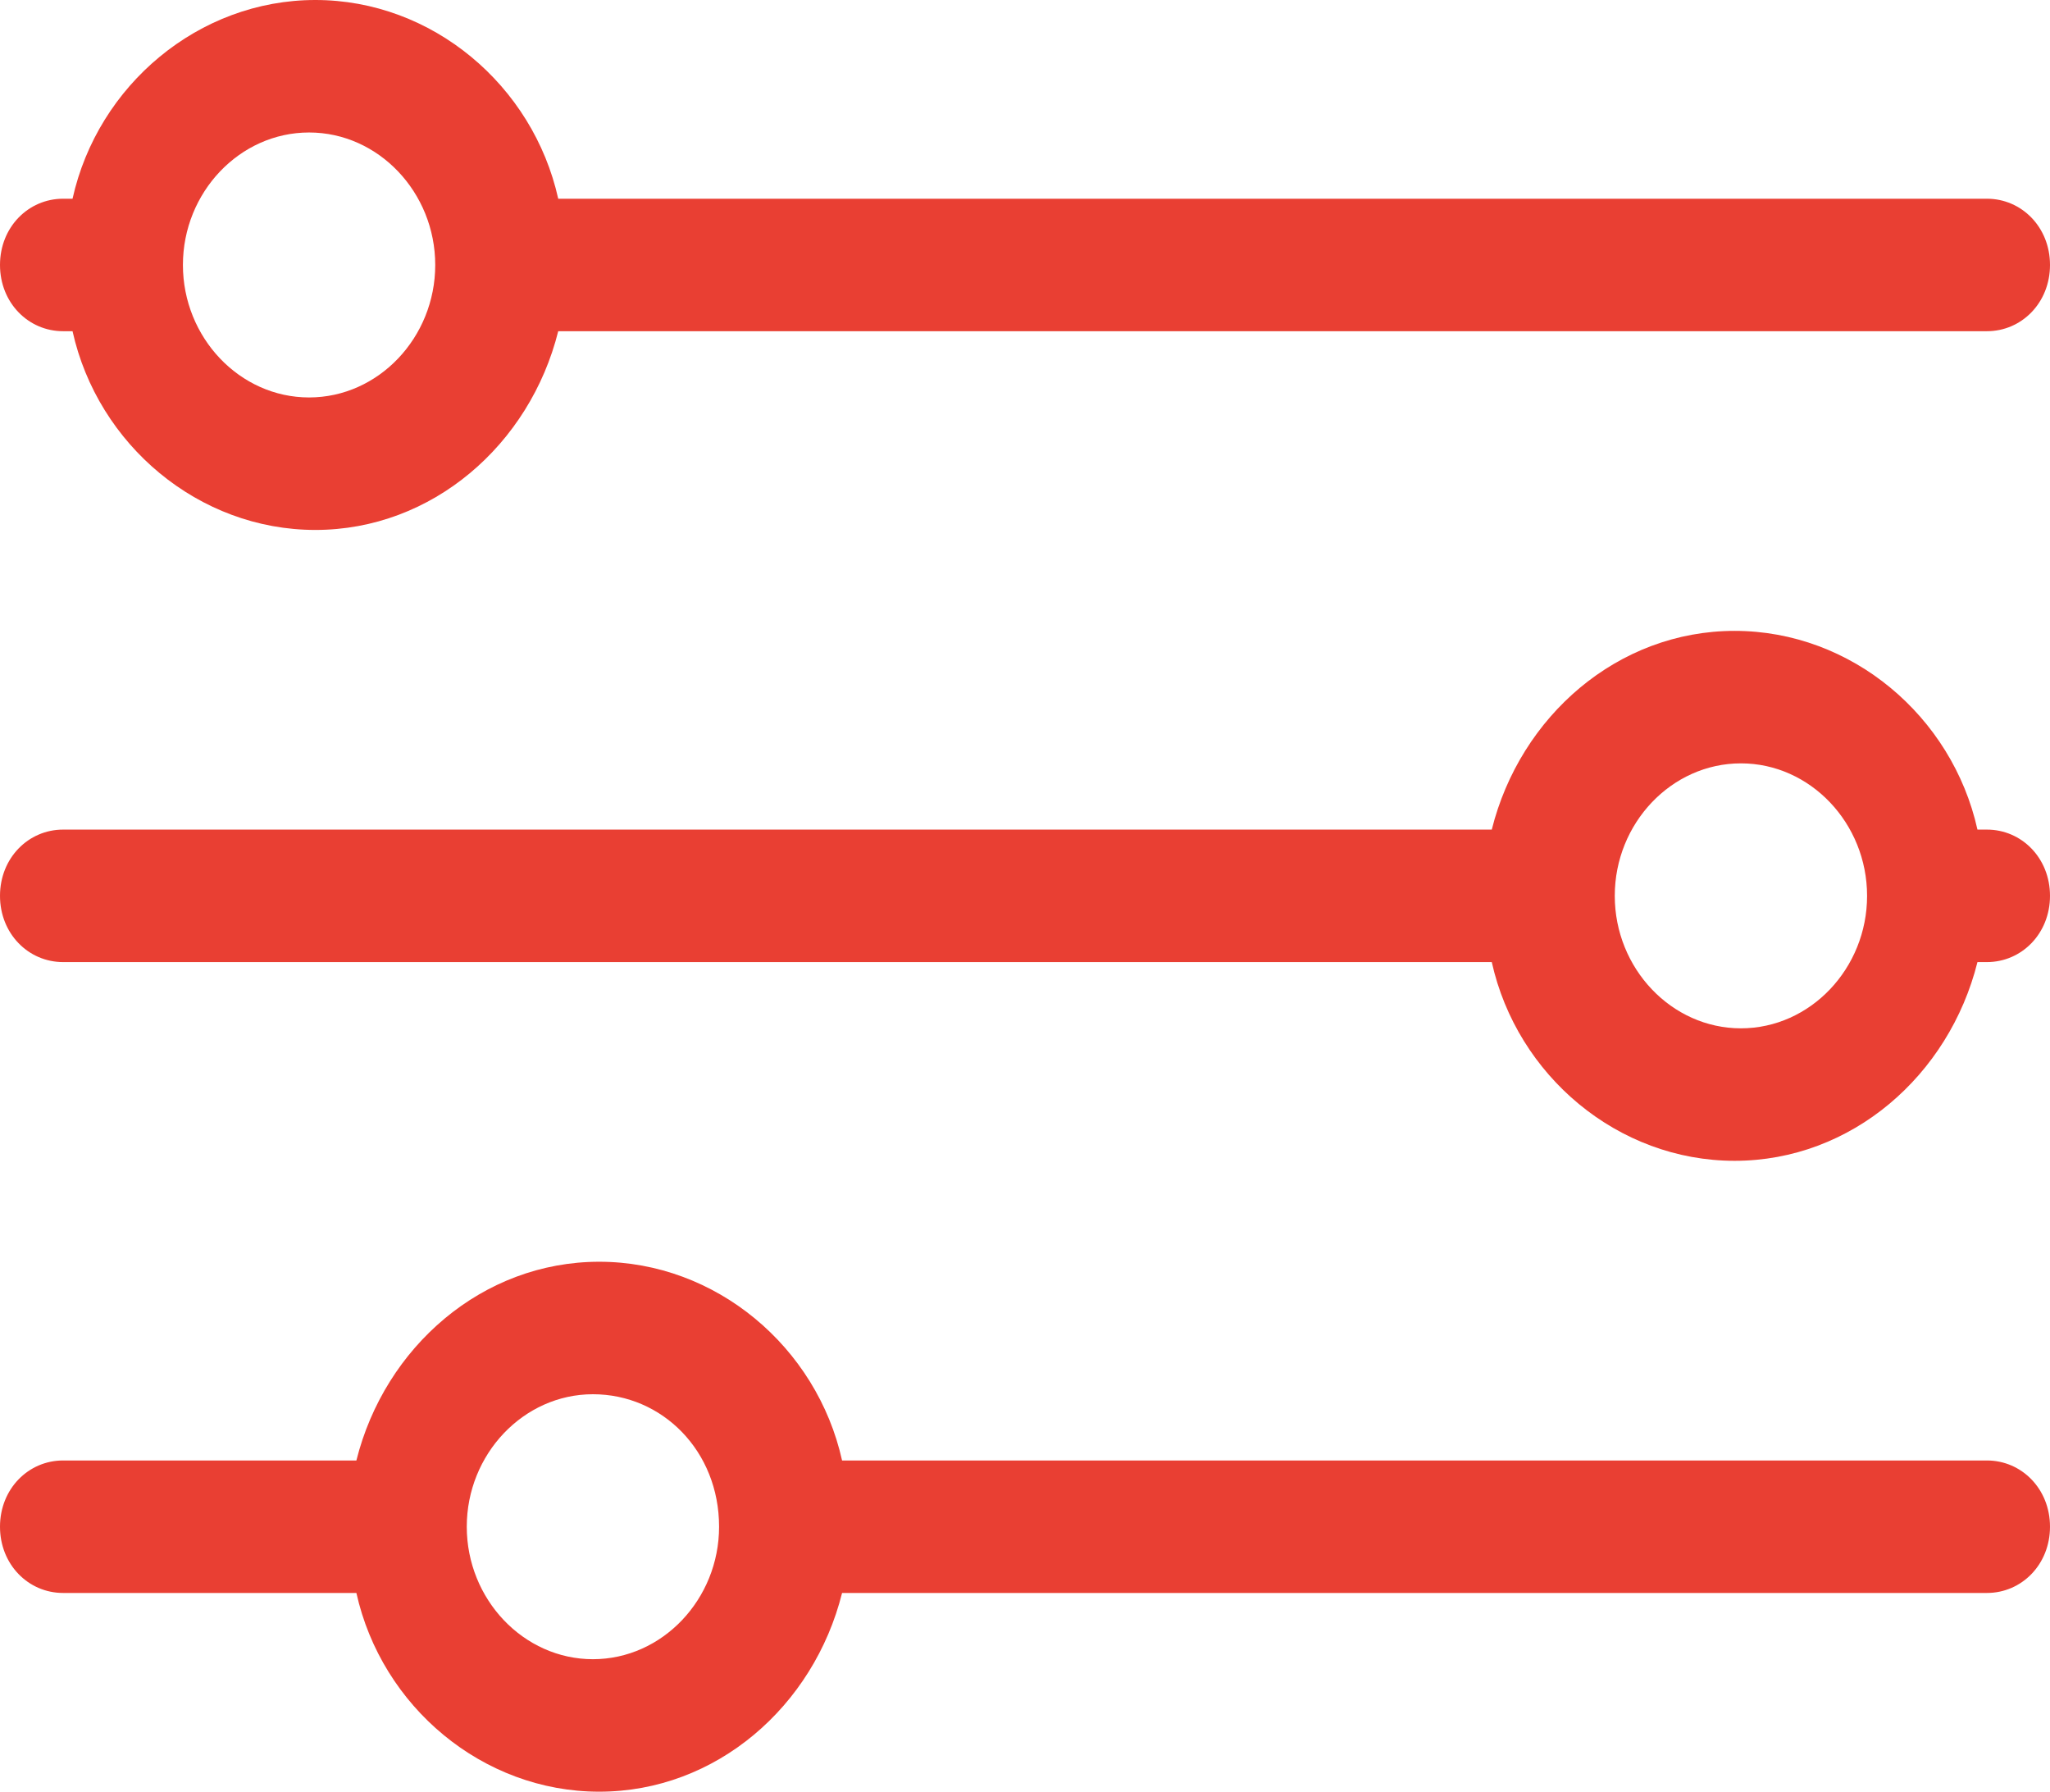 <?xml version="1.0" encoding="utf-8"?>
<!-- Generator: Adobe Illustrator 21.0.2, SVG Export Plug-In . SVG Version: 6.00 Build 0)  -->
<svg version="1.1" id="Layer_1" xmlns="http://www.w3.org/2000/svg" xmlns:xlink="http://www.w3.org/1999/xlink" x="0px" y="0px"
	 viewBox="0 0 65 56.8" style="enable-background:new 0 0 65 56.8;" xml:space="preserve">
<style type="text/css">
	.st0{display:none;}
	.st1{display:inline;fill:#E93F33;}
	.st2{fill:#E93F33;}
</style>
<g class="st0">
	<path class="st1" d="M52,42.2H32c-0.8,0-1.4,0.9-1.4,2.1c0,1.2,0.6,2.1,1.4,2.1h20c0.8,0,1.4-0.9,1.4-2.1
		C53.5,43.1,52.8,42.2,52,42.2z"/>
	<path class="st1" d="M55.6,30.1H32.3c-0.9,0-1.7,0.9-1.7,2.1c0,1.2,0.7,2.1,1.7,2.1h23.4c0.9,0,1.7-0.9,1.7-2.1
		C57.3,31.1,56.5,30.1,55.6,30.1z"/>
	<path class="st1" d="M26.2,41.1c0.7,0.8,0.7,2.1,0,2.9c0,0,0,0,0,0L14.7,56.2c-0.7,0.8-2,0.8-2.7,0c0,0,0,0,0,0L0.5,44
		c-0.7-0.8-0.7-2.1,0-2.9c0.7-0.8,1.9-0.8,2.7,0l8.2,8.7V2c0-1.1,0.9-2,1.9-2s1.9,0.9,1.9,2v47.8l8.2-8.7
		C24.2,40.4,25.4,40.4,26.2,41.1C26.2,41.1,26.2,41.1,26.2,41.1L26.2,41.1z"/>
	<path class="st1" d="M63.1,6.3H32.5c-1.1,0-1.9,0.9-1.9,2.1s0.9,2.1,1.9,2.1h30.6c1.1,0,1.9-0.9,1.9-2.1S64.1,6.3,63.1,6.3z"/>
	<path class="st1" d="M59.3,19H32.5c-1.1,0-1.9,0.9-1.9,2.1s0.9,2.1,1.9,2.1h26.8c1.1,0,1.9-0.9,1.9-2.1S60.3,19,59.3,19z"/>
</g>
<path class="st2" d="M63,30.5h-0.3c-0.9,3.6-4,6.3-7.7,6.3c-3.7,0-6.9-2.7-7.7-6.3H2c-1.1,0-2-0.9-2-2.1s0.9-2.1,2-2.1h45.3
	c0.9-3.6,4-6.3,7.7-6.3c3.7,0,6.9,2.7,7.7,6.3H63c1.1,0,2,0.9,2,2.1S64.1,30.5,63,30.5z M55.2,24.2c-2.2,0-4,1.9-4,4.2
	c0,2.3,1.8,4.2,4,4.2c2.2,0,4-1.9,4-4.2C59.2,26.1,57.4,24.2,55.2,24.2z M17.7,10.5L17.7,10.5c-0.9,3.6-4,6.3-7.7,6.3
	c-3.7,0-6.9-2.7-7.7-6.3H2c-1.1,0-2-0.9-2-2.1c0-1.2,0.9-2.1,2-2.1h0.3C3.1,2.7,6.3,0,10,0c3.7,0,6.9,2.7,7.7,6.3H63
	c1.1,0,2,0.9,2,2.1c0,1.2-0.9,2.1-2,2.1H17.7z M9.8,4.2c-2.2,0-4,1.9-4,4.2c0,2.3,1.8,4.2,4,4.2c2.2,0,4-1.9,4-4.2
	C13.8,6.1,12,4.2,9.8,4.2z M26.7,50.5L26.7,50.5c-0.9,3.6-4,6.3-7.7,6.3c-3.7,0-6.9-2.7-7.7-6.3H2c-1.1,0-2-0.9-2-2.1s0.9-2.1,2-2.1
	h9.3c0.9-3.6,4-6.3,7.7-6.3c3.7,0,6.9,2.7,7.7,6.3H63c1.1,0,2,0.9,2,2.1s-0.9,2.1-2,2.1H26.7z M18.8,44.2c-2.2,0-4,1.9-4,4.2
	c0,2.3,1.8,4.2,4,4.2c2.2,0,4-1.9,4-4.2C22.8,46,21,44.2,18.8,44.2z"/>
</svg>
